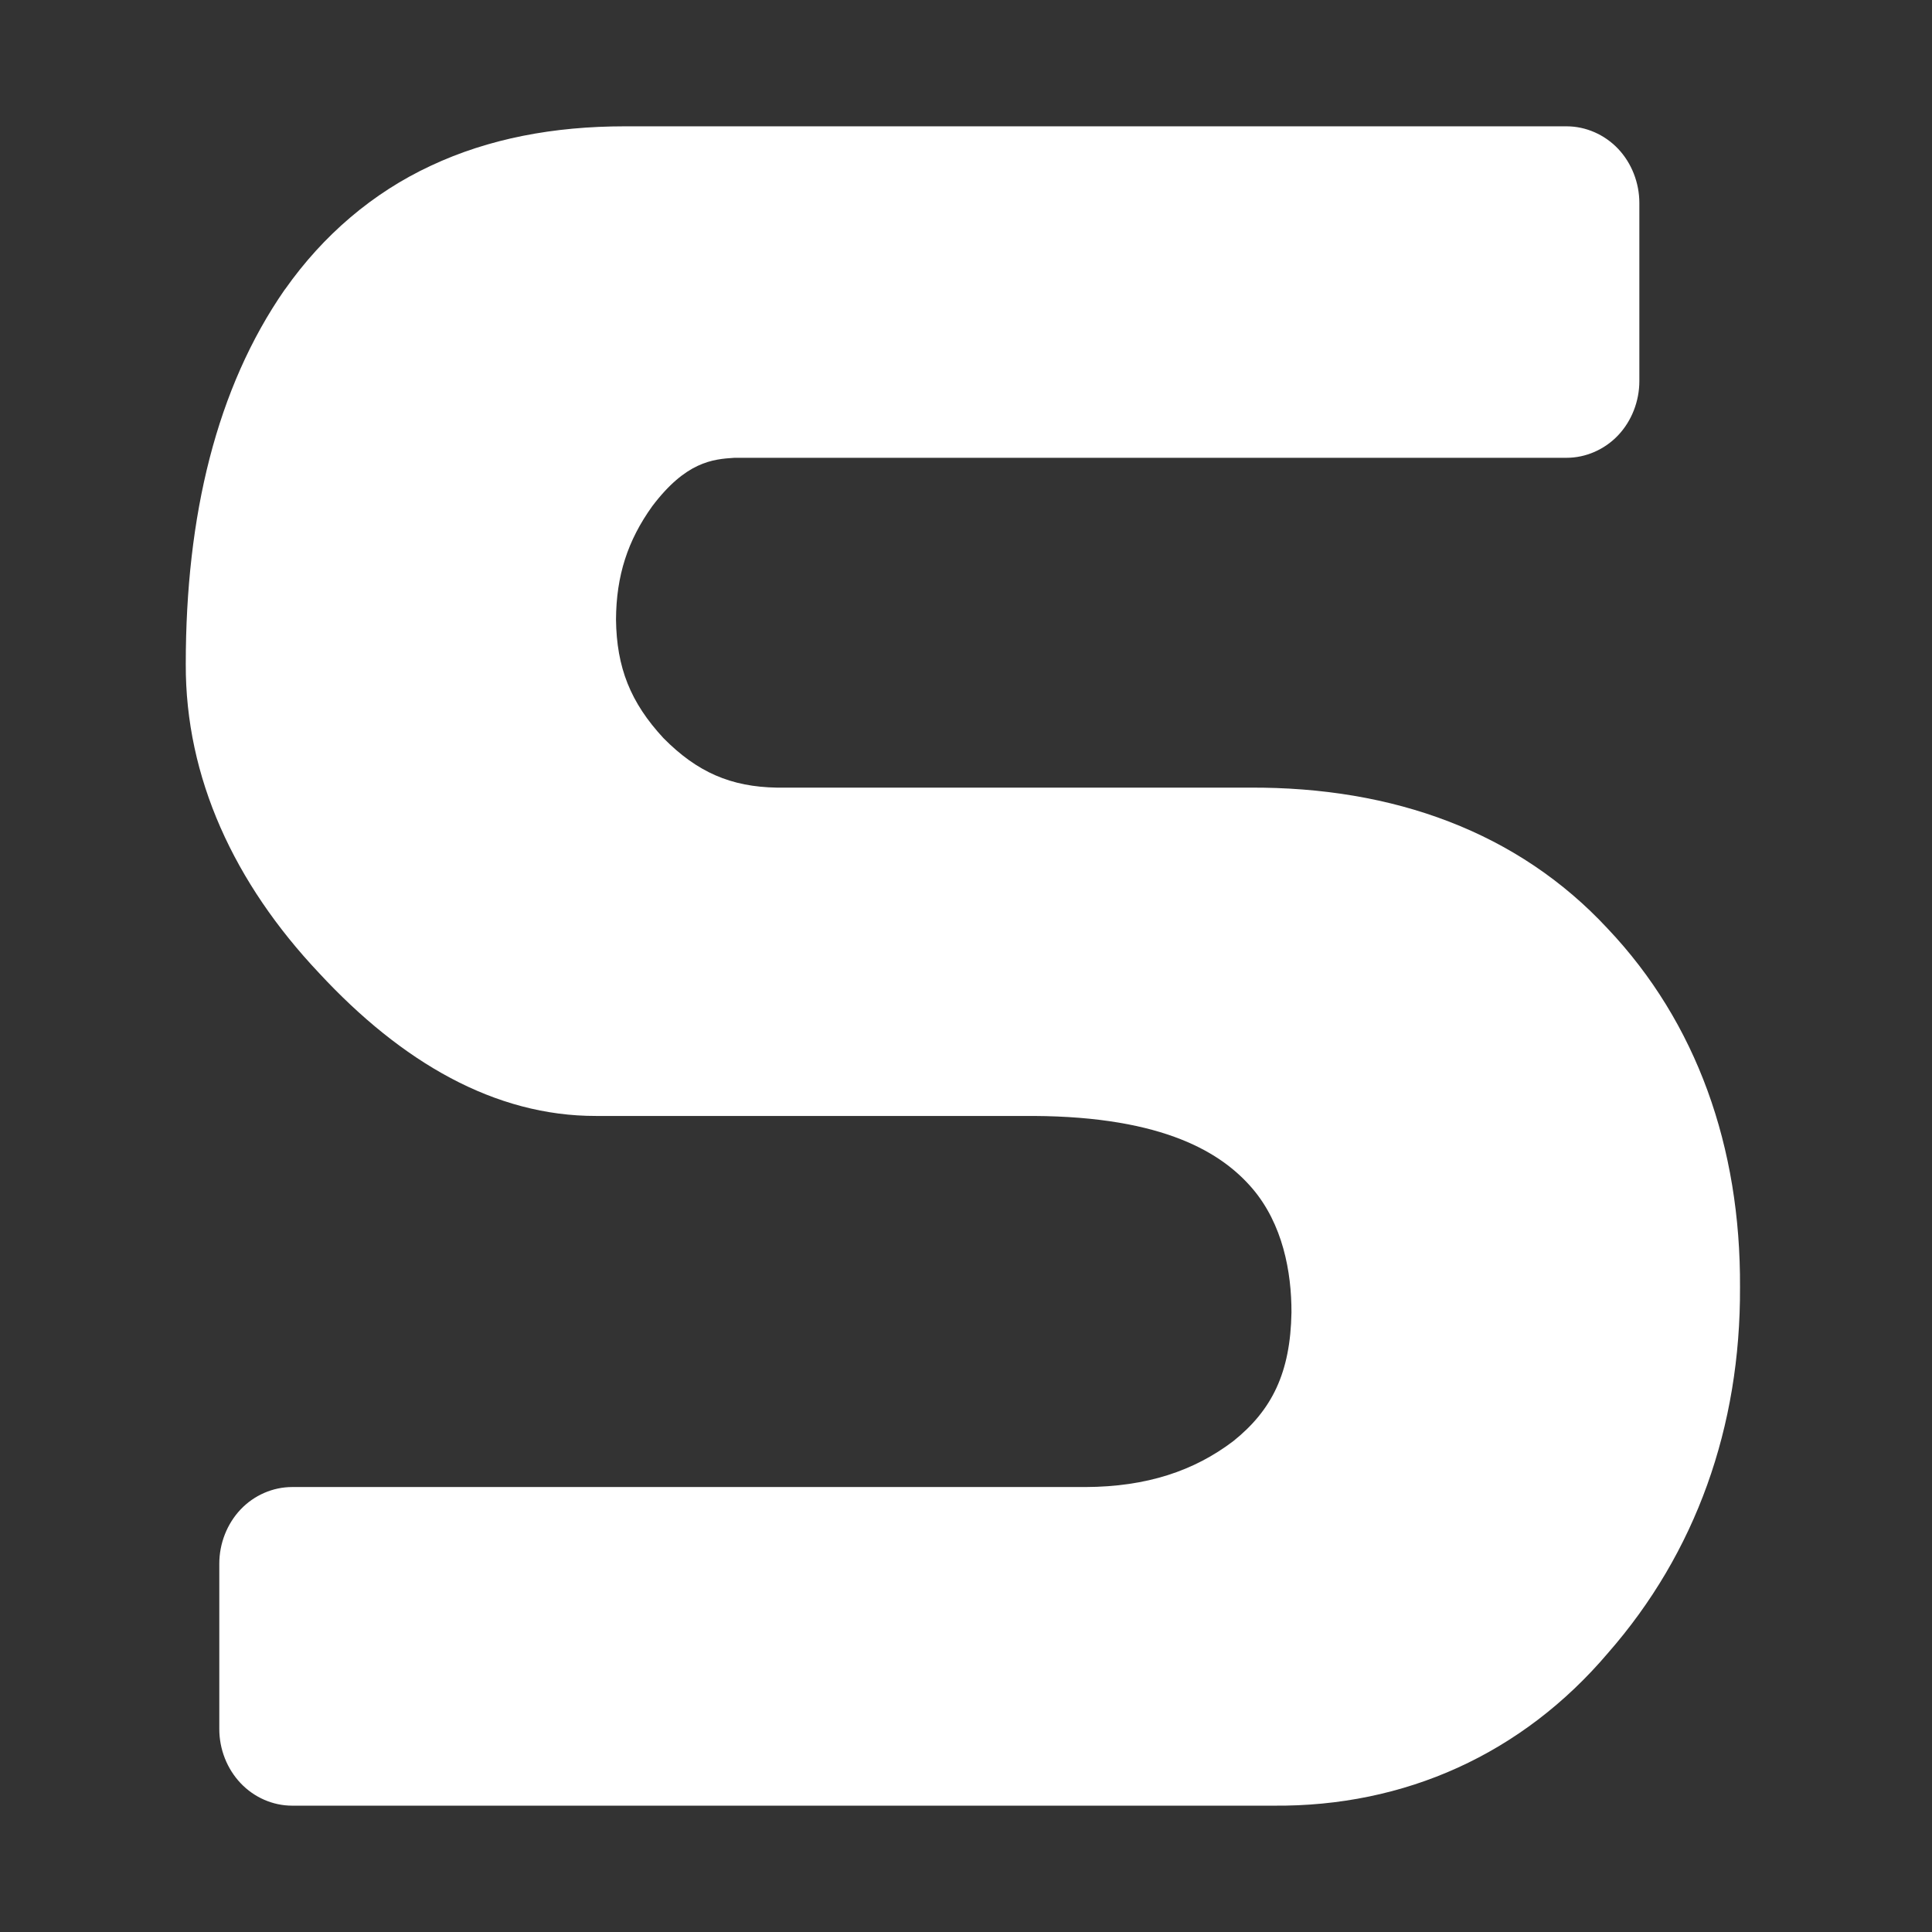<?xml version="1.0" encoding="UTF-8" standalone="no"?>
<svg width="260px" height="260px" viewBox="0 0 260 260" version="1.1" xmlns="http://www.w3.org/2000/svg" xmlns:xlink="http://www.w3.org/1999/xlink" style="background: #000000;">
    <rect x="0" y="0" width="260" height="260" fill="#333333" stroke="none"/>
    <!-- Generator: Sketch 39.1 (31720) - http://www.bohemiancoding.com/sketch -->
    <title>260x260 trans</title>
    <desc>Created with Sketch.</desc>
    <defs></defs>
    <g id="icons" stroke="none" stroke-width="1" fill="none" fill-rule="evenodd">
        <g id="260x260-trans" fill="#FFFFFF">
            <path d="M168.125,105.996 L104.562,105.996 C98.374,105.894 93.837,103.935 89.285,99.332 C84.839,94.531 82.98,89.836 82.899,83.371 C82.934,77.483 84.458,72.751 87.771,68.132 C92.298,62.137 95.895,61.79 98.846,61.608 L210.827,61.608 C213.398,61.608 215.928,60.51 217.757,58.583 C219.576,56.662 220.617,54.002 220.617,51.288 L220.617,27.314 C220.617,24.601 219.576,21.946 217.757,20.024 C215.928,18.097 213.398,17 210.827,17 L84.082,17 C74.541,17 65.777,18.643 57.978,22.304 C50.175,25.933 43.499,31.639 38.372,38.918 L38.306,38.993 C29.136,52.214 25,69.411 25,89.36 C24.939,104.647 31.529,118.863 42.945,130.954 C54.066,142.954 66.585,150.212 80.231,150.18 L139.105,150.18 C156.755,150.277 164.492,155.217 168.531,159.932 C172.621,164.718 173.815,171.162 173.8,176.621 C173.663,184.741 171.178,189.778 165.956,193.953 C160.702,197.935 154.346,200.087 146.07,200.119 L39.302,200.119 C36.737,200.119 34.206,201.211 32.382,203.132 C30.559,205.059 29.512,207.703 29.512,210.433 L29.512,232.689 C29.512,235.418 30.559,238.052 32.382,239.973 C34.206,241.9 36.737,242.998 39.302,242.998 L171.397,242.998 C189.037,243.153 204.842,236.066 216.395,222.455 C228.208,208.972 234.254,192.031 234.162,173.223 C234.269,154.35 228.314,137.597 216.365,124.981 C204.309,111.985 187.563,105.883 168.125,105.996" id="logo"></path>
        </g>
    </g>
</svg>